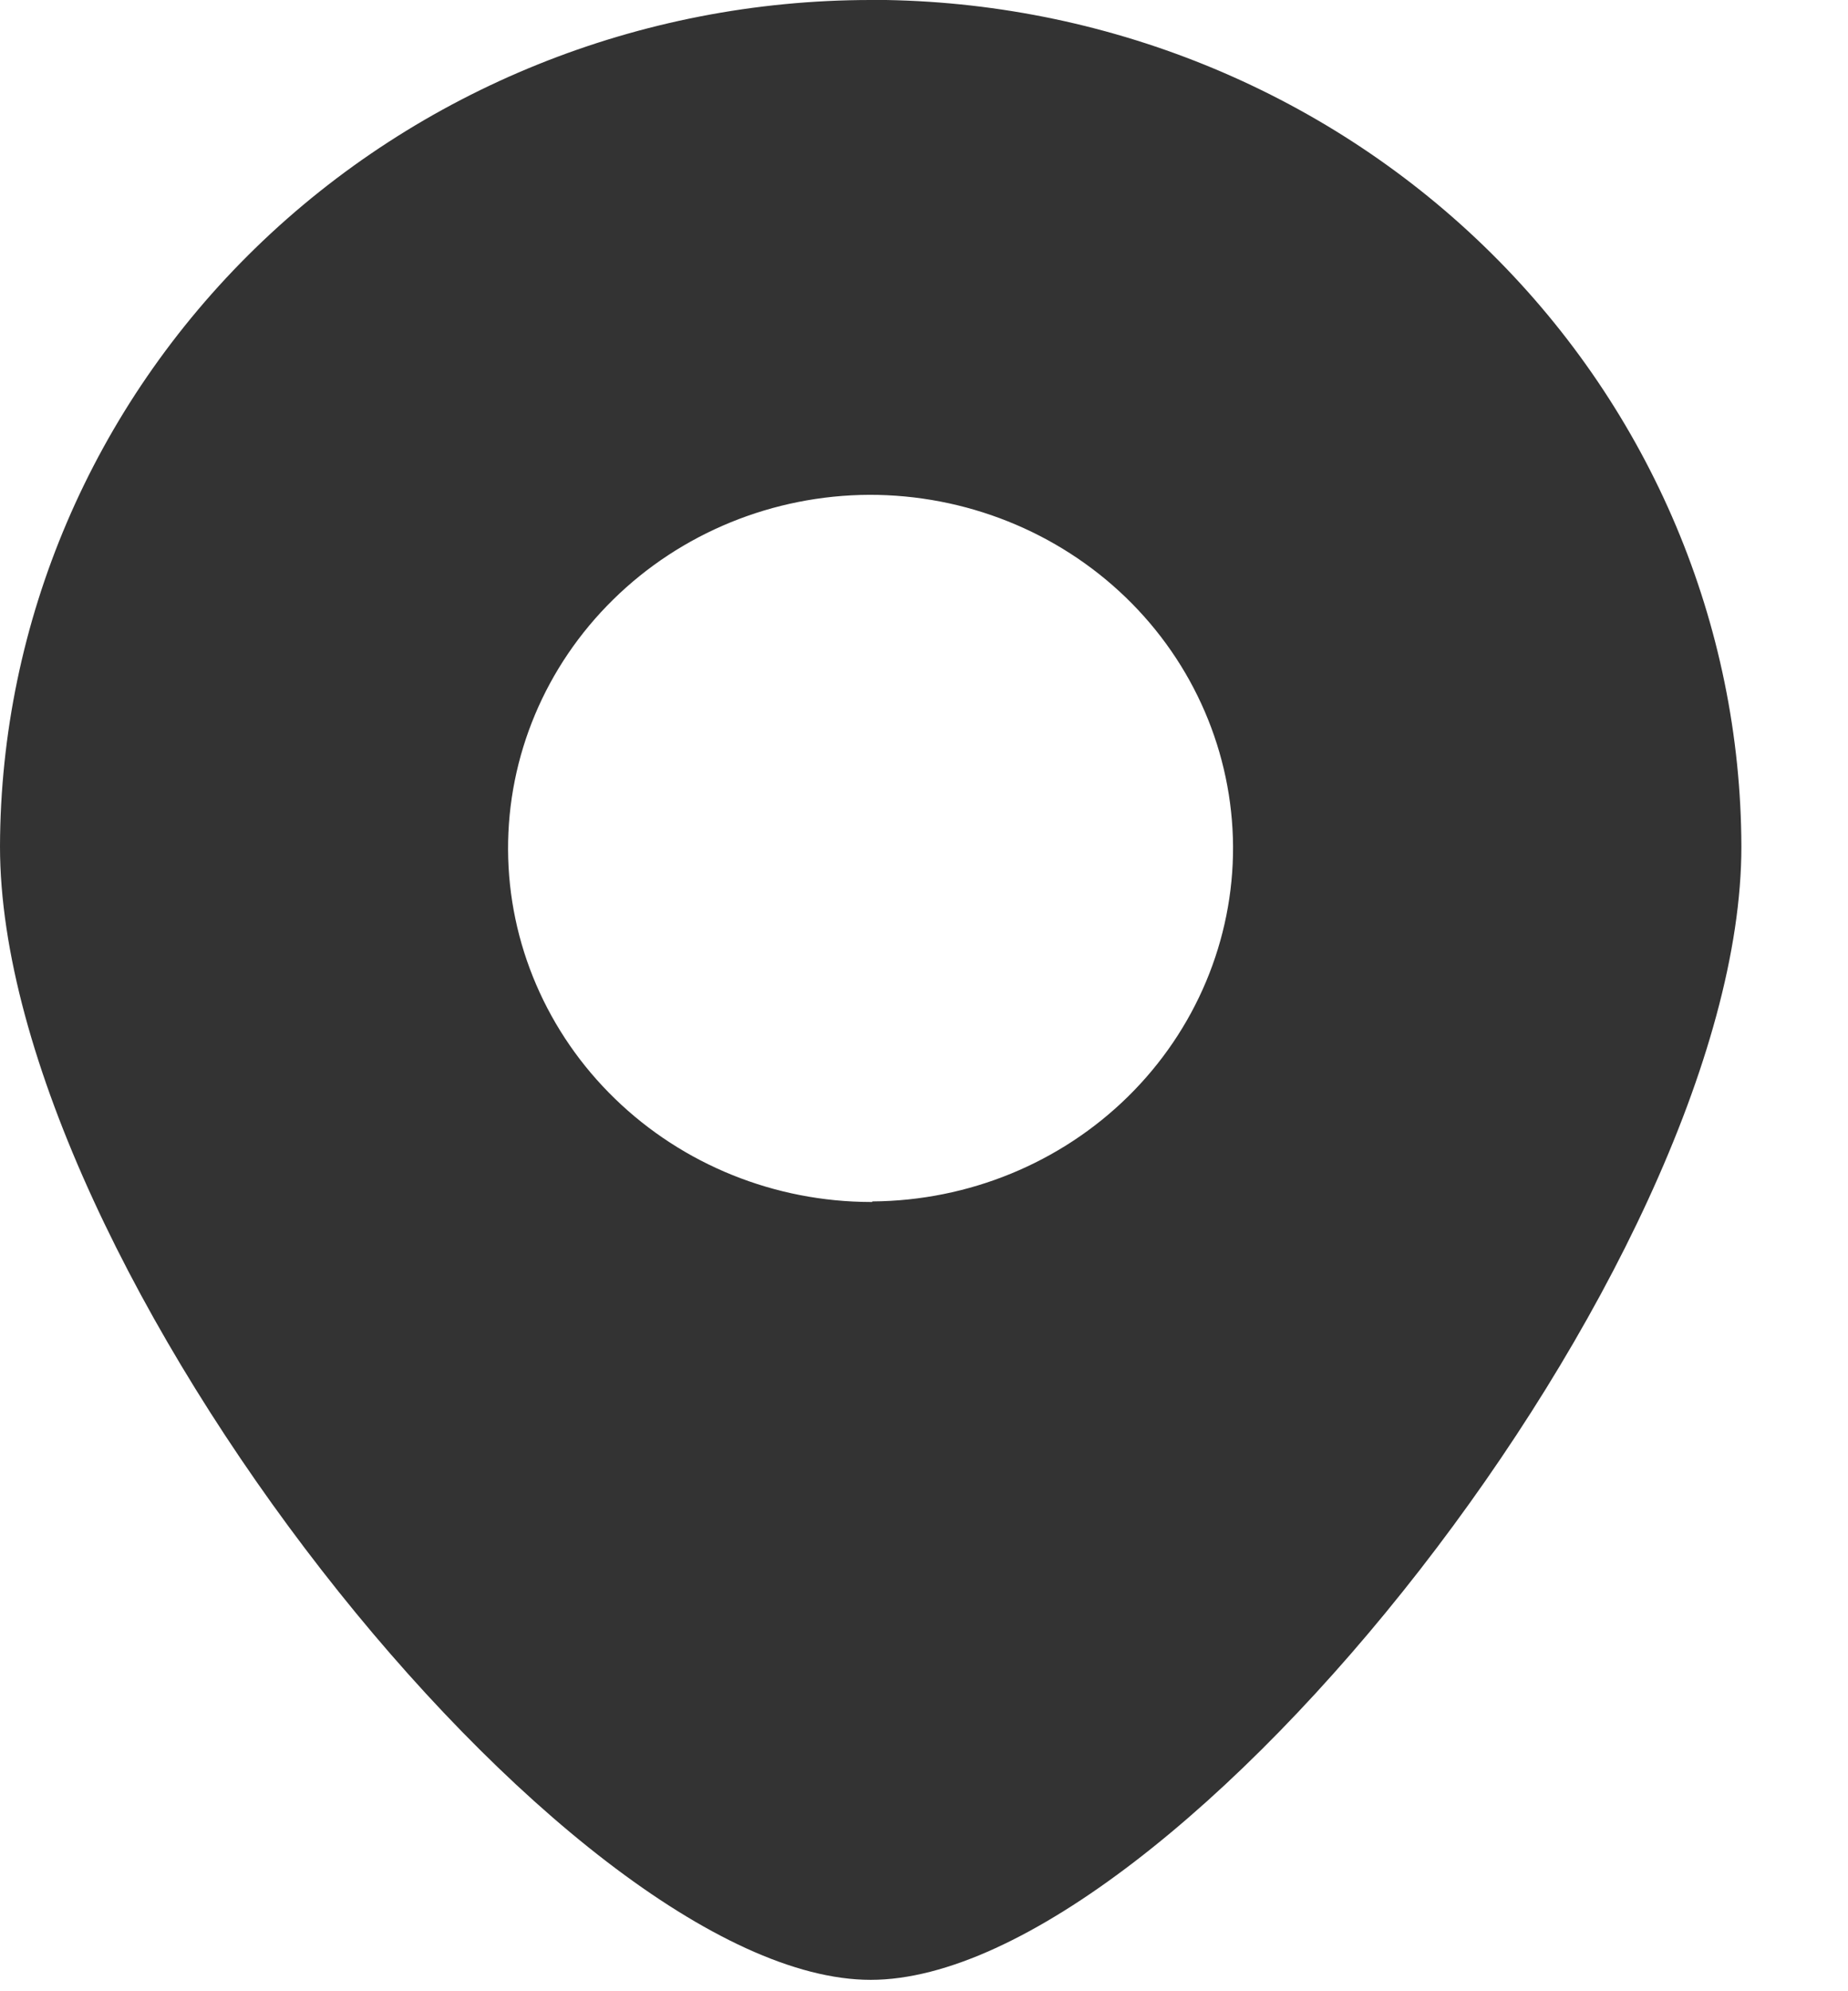 <svg width="13" height="14" viewBox="0 0 13 14" fill="none" xmlns="http://www.w3.org/2000/svg">
<path d="M6.233 0H6.125C4.503 -4.5496e-06 2.947 0.627 1.799 1.742C0.651 2.858 0.004 4.372 0 5.951C0 8.894 3.991 13.92 6.125 13.92C8.259 13.92 12.25 8.891 12.25 5.952C12.246 4.39 11.614 2.892 10.489 1.779C9.365 0.667 7.837 0.028 6.233 0ZM6.136 8.449C6.136 8.45 6.135 8.451 6.134 8.451H6.126C5.451 8.45 4.804 8.189 4.326 7.725C3.848 7.262 3.577 6.632 3.574 5.975C3.571 5.316 3.837 4.683 4.314 4.215C4.79 3.747 5.438 3.482 6.115 3.479C6.79 3.478 7.439 3.737 7.919 4.2C8.399 4.663 8.67 5.293 8.674 5.951C8.677 6.609 8.411 7.242 7.935 7.71C7.46 8.177 6.814 8.442 6.138 8.447C6.137 8.447 6.136 8.448 6.136 8.449Z" fill="#333333"/>
</svg>
